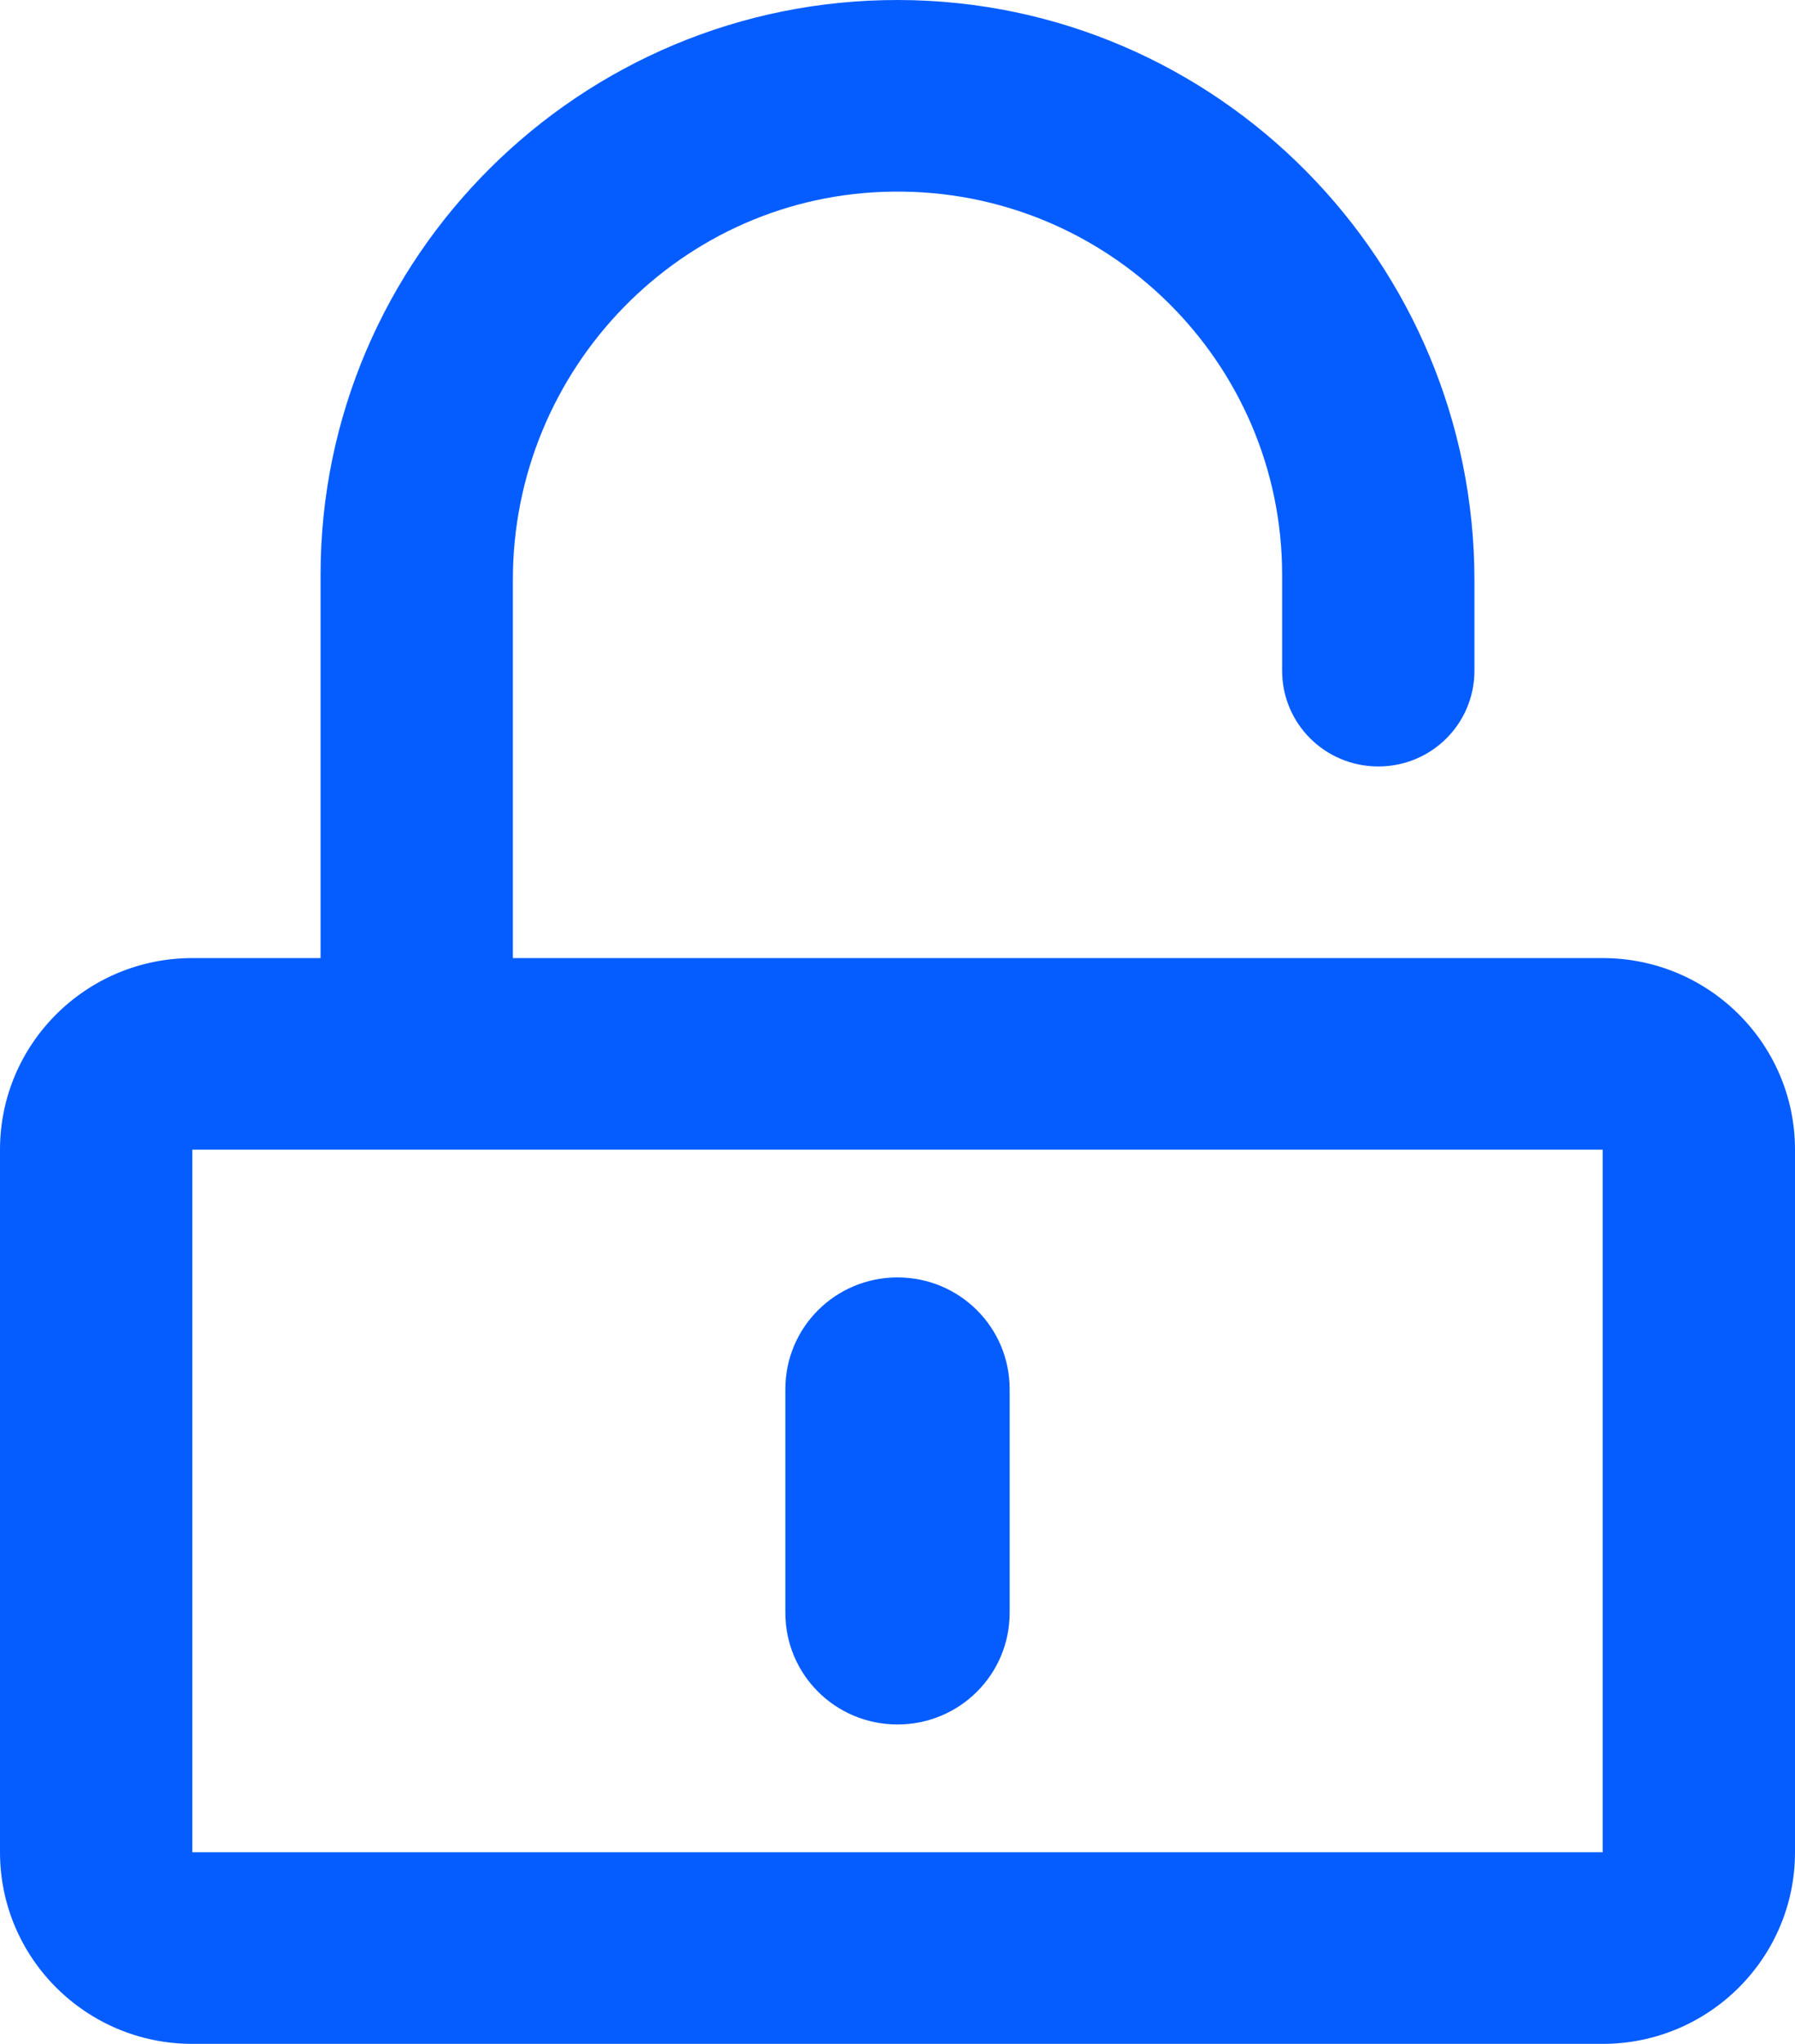 <svg width="29" height="33" viewBox="0 0 29 33" fill="none" xmlns="http://www.w3.org/2000/svg">
<g clip-path="url(#clip0_322_494)">
<path d="M25.893 15.469H8.286V9.358C8.286 5.955 11.011 3.126 14.435 3.094C17.892 3.055 20.714 5.846 20.714 9.281V10.828C20.714 11.685 21.407 12.375 22.268 12.375C23.129 12.375 23.821 11.685 23.821 10.828V9.371C23.821 4.241 19.679 0.013 14.519 -0C9.373 -0.013 5.179 4.157 5.179 9.281V15.469H3.107C1.392 15.469 0 16.854 0 18.562V29.906C0 31.614 1.392 33 3.107 33H25.893C27.608 33 29 31.614 29 29.906V18.562C29 16.854 27.608 15.469 25.893 15.469ZM25.893 29.906H3.107V18.562H25.893V29.906ZM14.5 27.843C13.497 27.843 12.688 27.038 12.688 26.039V22.43C12.688 21.43 13.497 20.625 14.5 20.625C15.503 20.625 16.312 21.43 16.312 22.43V26.039C16.312 27.038 15.503 27.843 14.5 27.843Z" fill="#065DFF"/>
</g>
<defs>
<clipPath id="clip0_322_494">
<rect width="29" height="33" fill="white"/>
</clipPath>
</defs>
</svg>
